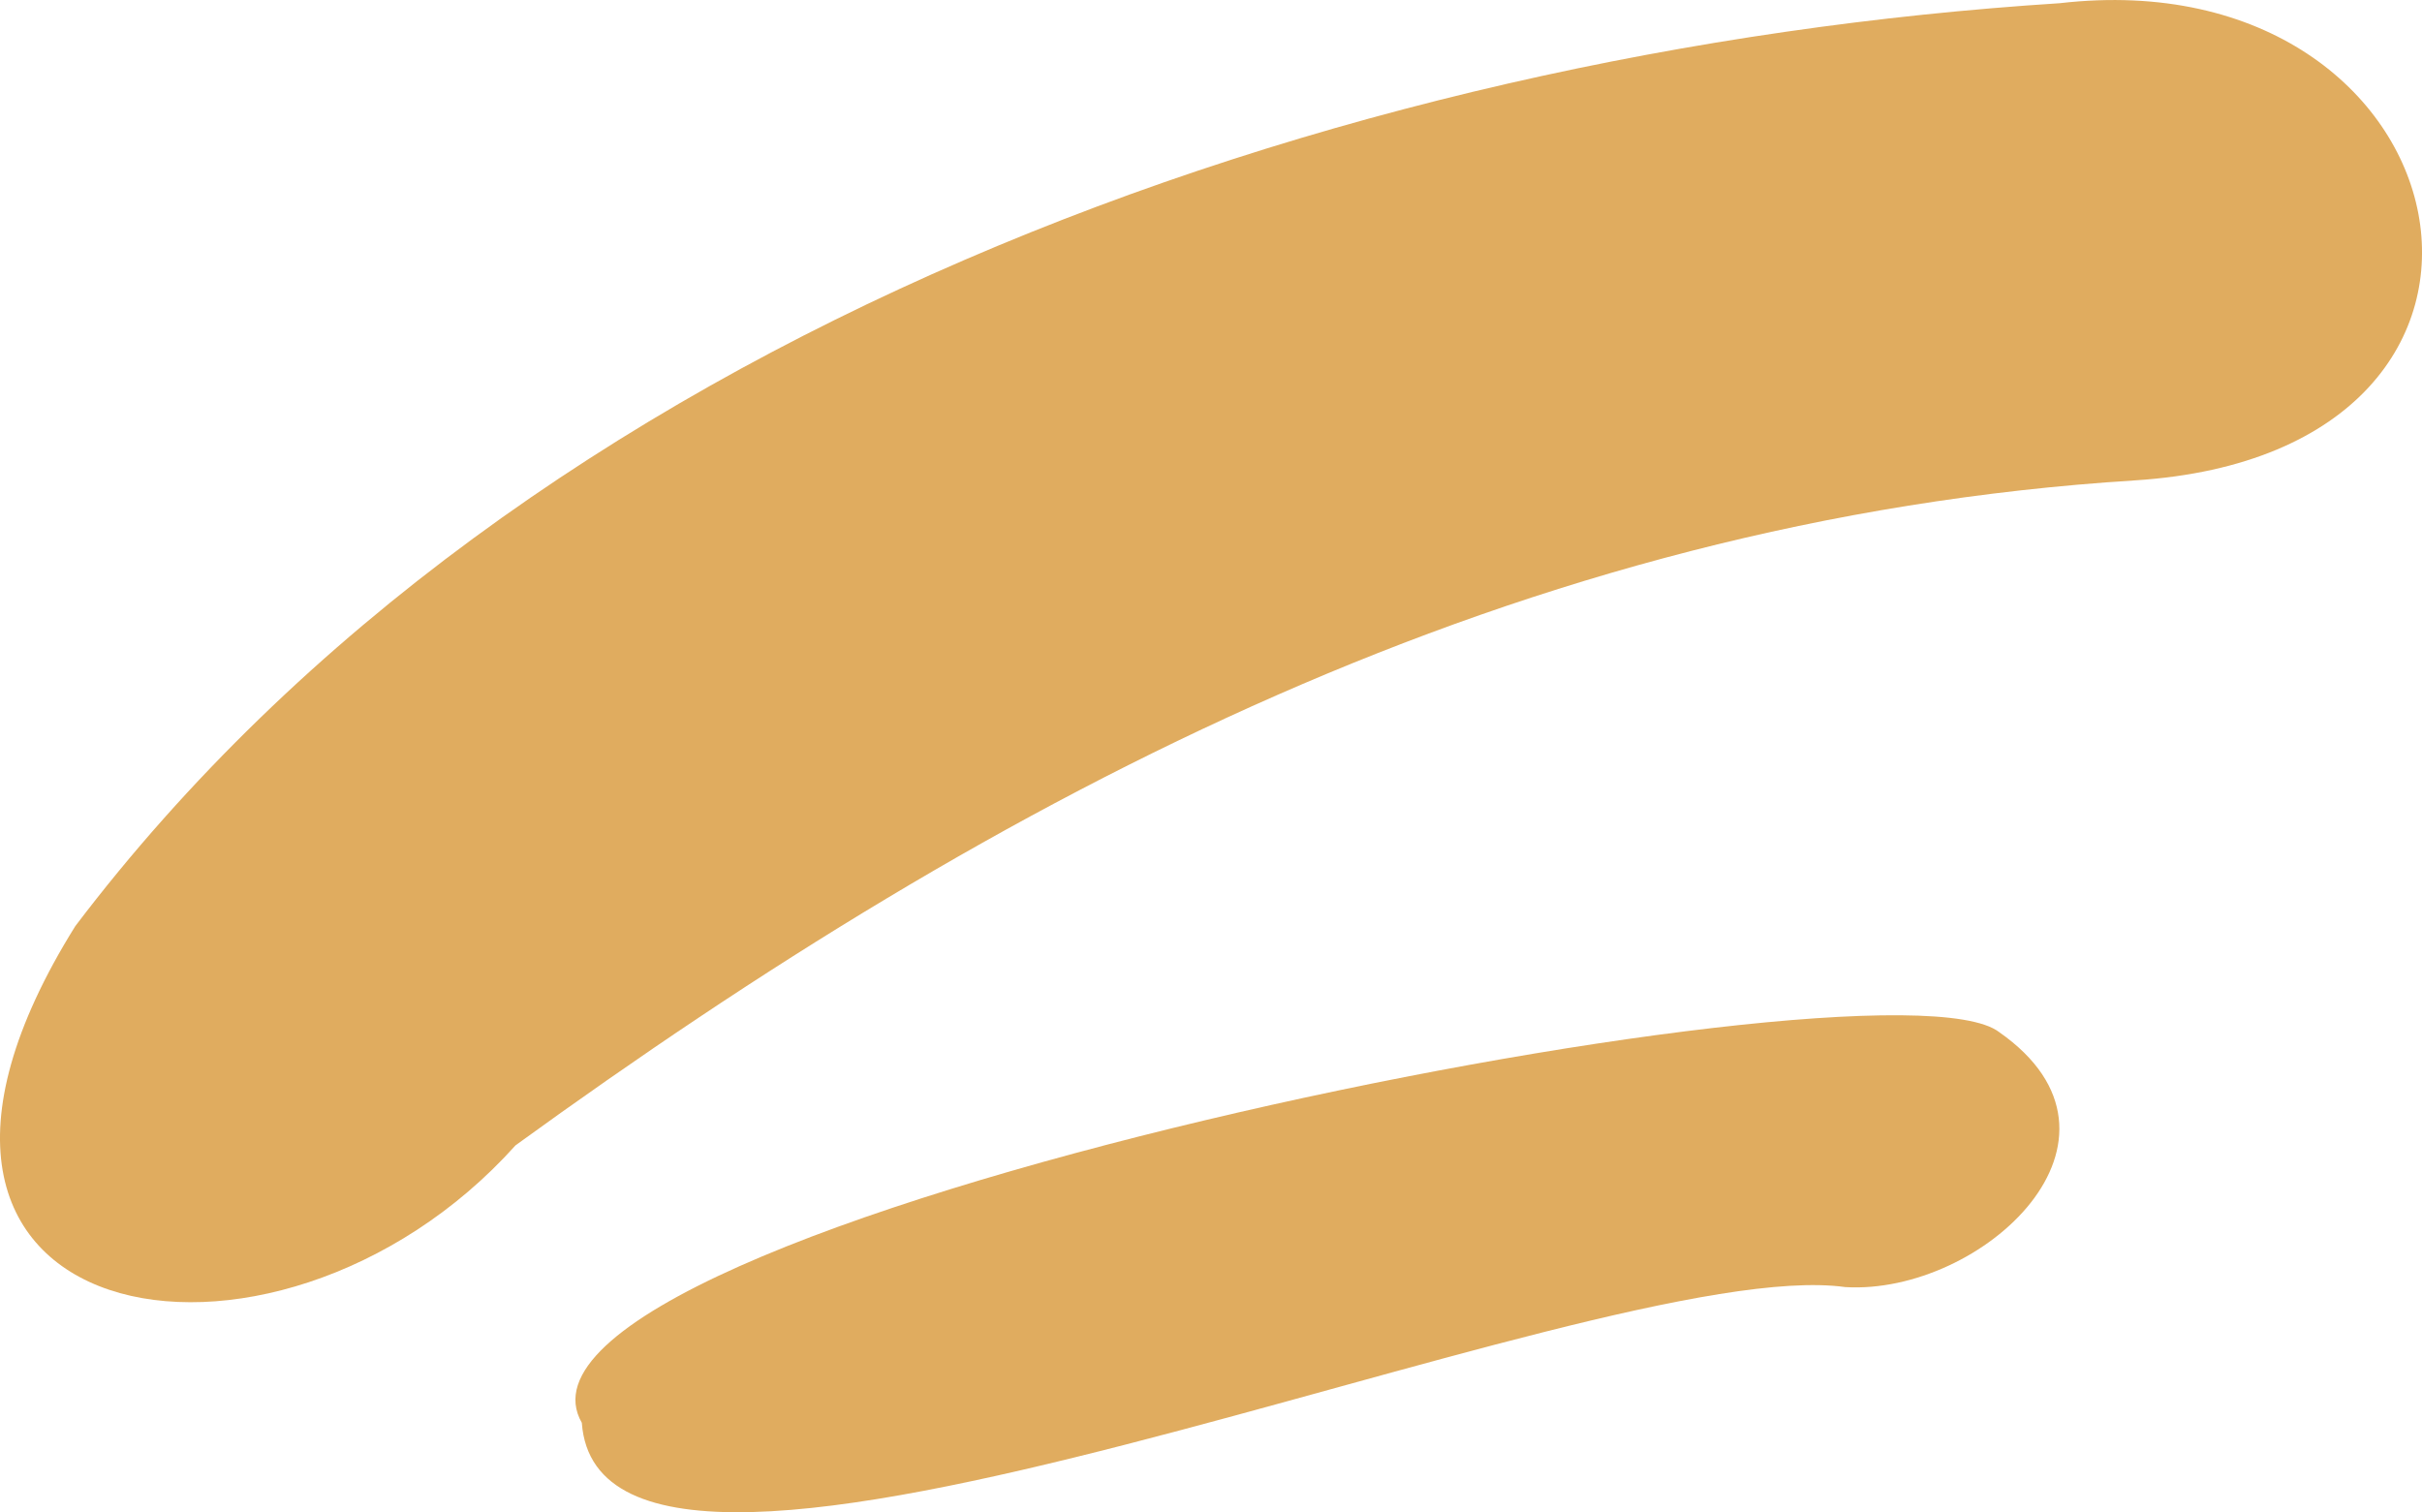 <?xml version="1.0" encoding="UTF-8"?>
<!-- Generator: Adobe Illustrator 28.1.0, SVG Export Plug-In . SVG Version: 6.00 Build 0)  -->
<svg xmlns="http://www.w3.org/2000/svg" xmlns:xlink="http://www.w3.org/1999/xlink" version="1.1" id="Calque_1" x="0px" y="0px" viewBox="0 0 500 312.25" style="enable-background:new 0 0 500 312.25;" xml:space="preserve">
<style type="text/css">
	.st0{fill:#E0AC5F;}
</style>
<g id="Groupe_634" transform="translate(0 0)">
	<path id="Tracé_1072" class="st0" d="M15.55,191.22C108.26,68.92,275.78,10.24,425.23,0.66c84.75-9.76,107.44,92.65,15.51,98.53   c-127.02,8.01-233.99,64.52-334.31,137.3C56.52,292.13-37.03,275.5,15.55,191.22"></path>
	<path id="Tracé_1073" class="st0" d="M412.71,213.11c31.52,22.06-3.55,54.34-31.77,52.65c-52.03-7.25-256.73,84.5-260.83,28.02   C96.82,253.15,388.85,194.74,412.71,213.11"></path>
</g>
</svg>
